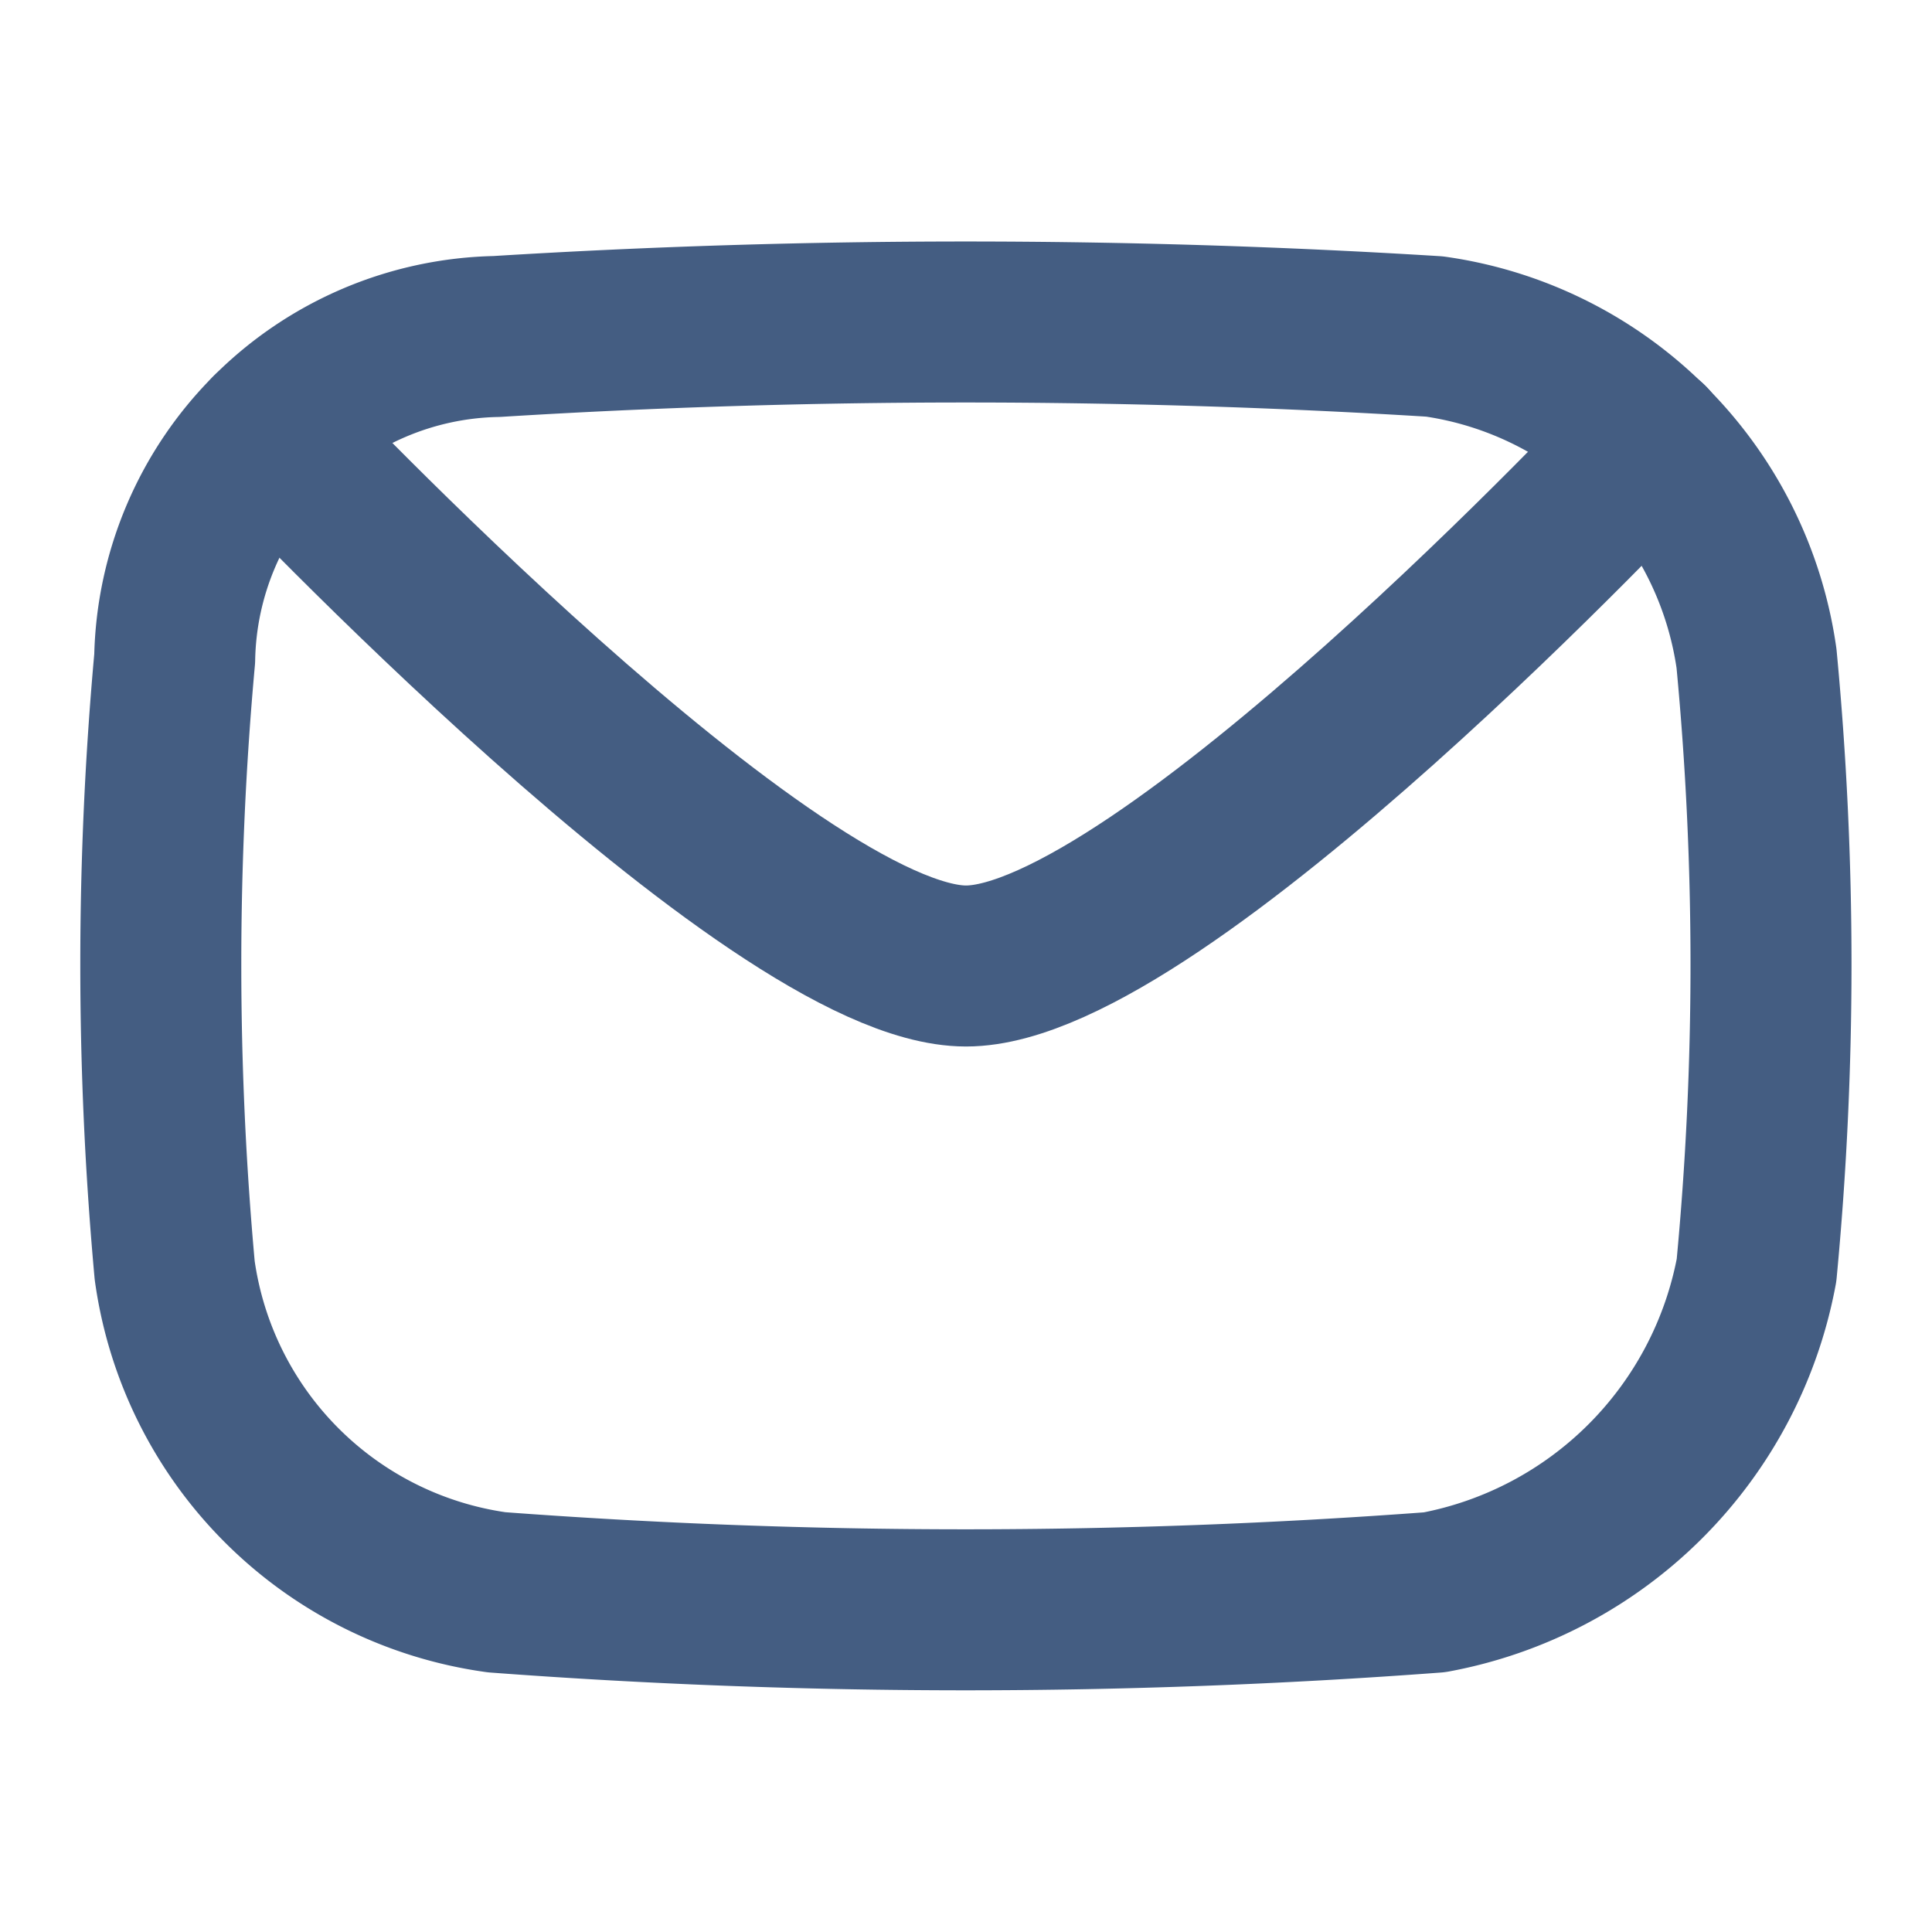 <svg xmlns="http://www.w3.org/2000/svg" width="24" height="24" viewBox="0 0 24 24"><defs><style>.cls-1{fill:#e04c59;opacity:0;}.cls-2{fill:none;stroke:#445d82;stroke-linecap:round;stroke-linejoin:round;stroke-width:2px;}</style></defs><g id="_24_Email" data-name="24_Email"><rect id="Container" class="cls-1" width="24" height="24"/><path class="cls-2" d="M17.82,19.78a78.09,78.09,0,0,1-11.65,0,4.69,4.69,0,0,1-4-4,41.94,41.94,0,0,1,0-7.6,4.08,4.08,0,0,1,4-4,94.31,94.31,0,0,1,11.65,0,4.71,4.71,0,0,1,4,4,40.18,40.18,0,0,1,0,7.6A5,5,0,0,1,17.82,19.78Z"/><path class="cls-2" d="M3.36,5.38S9.59,12,12,12s8.48-6.5,8.48-6.5"/></g></svg>
